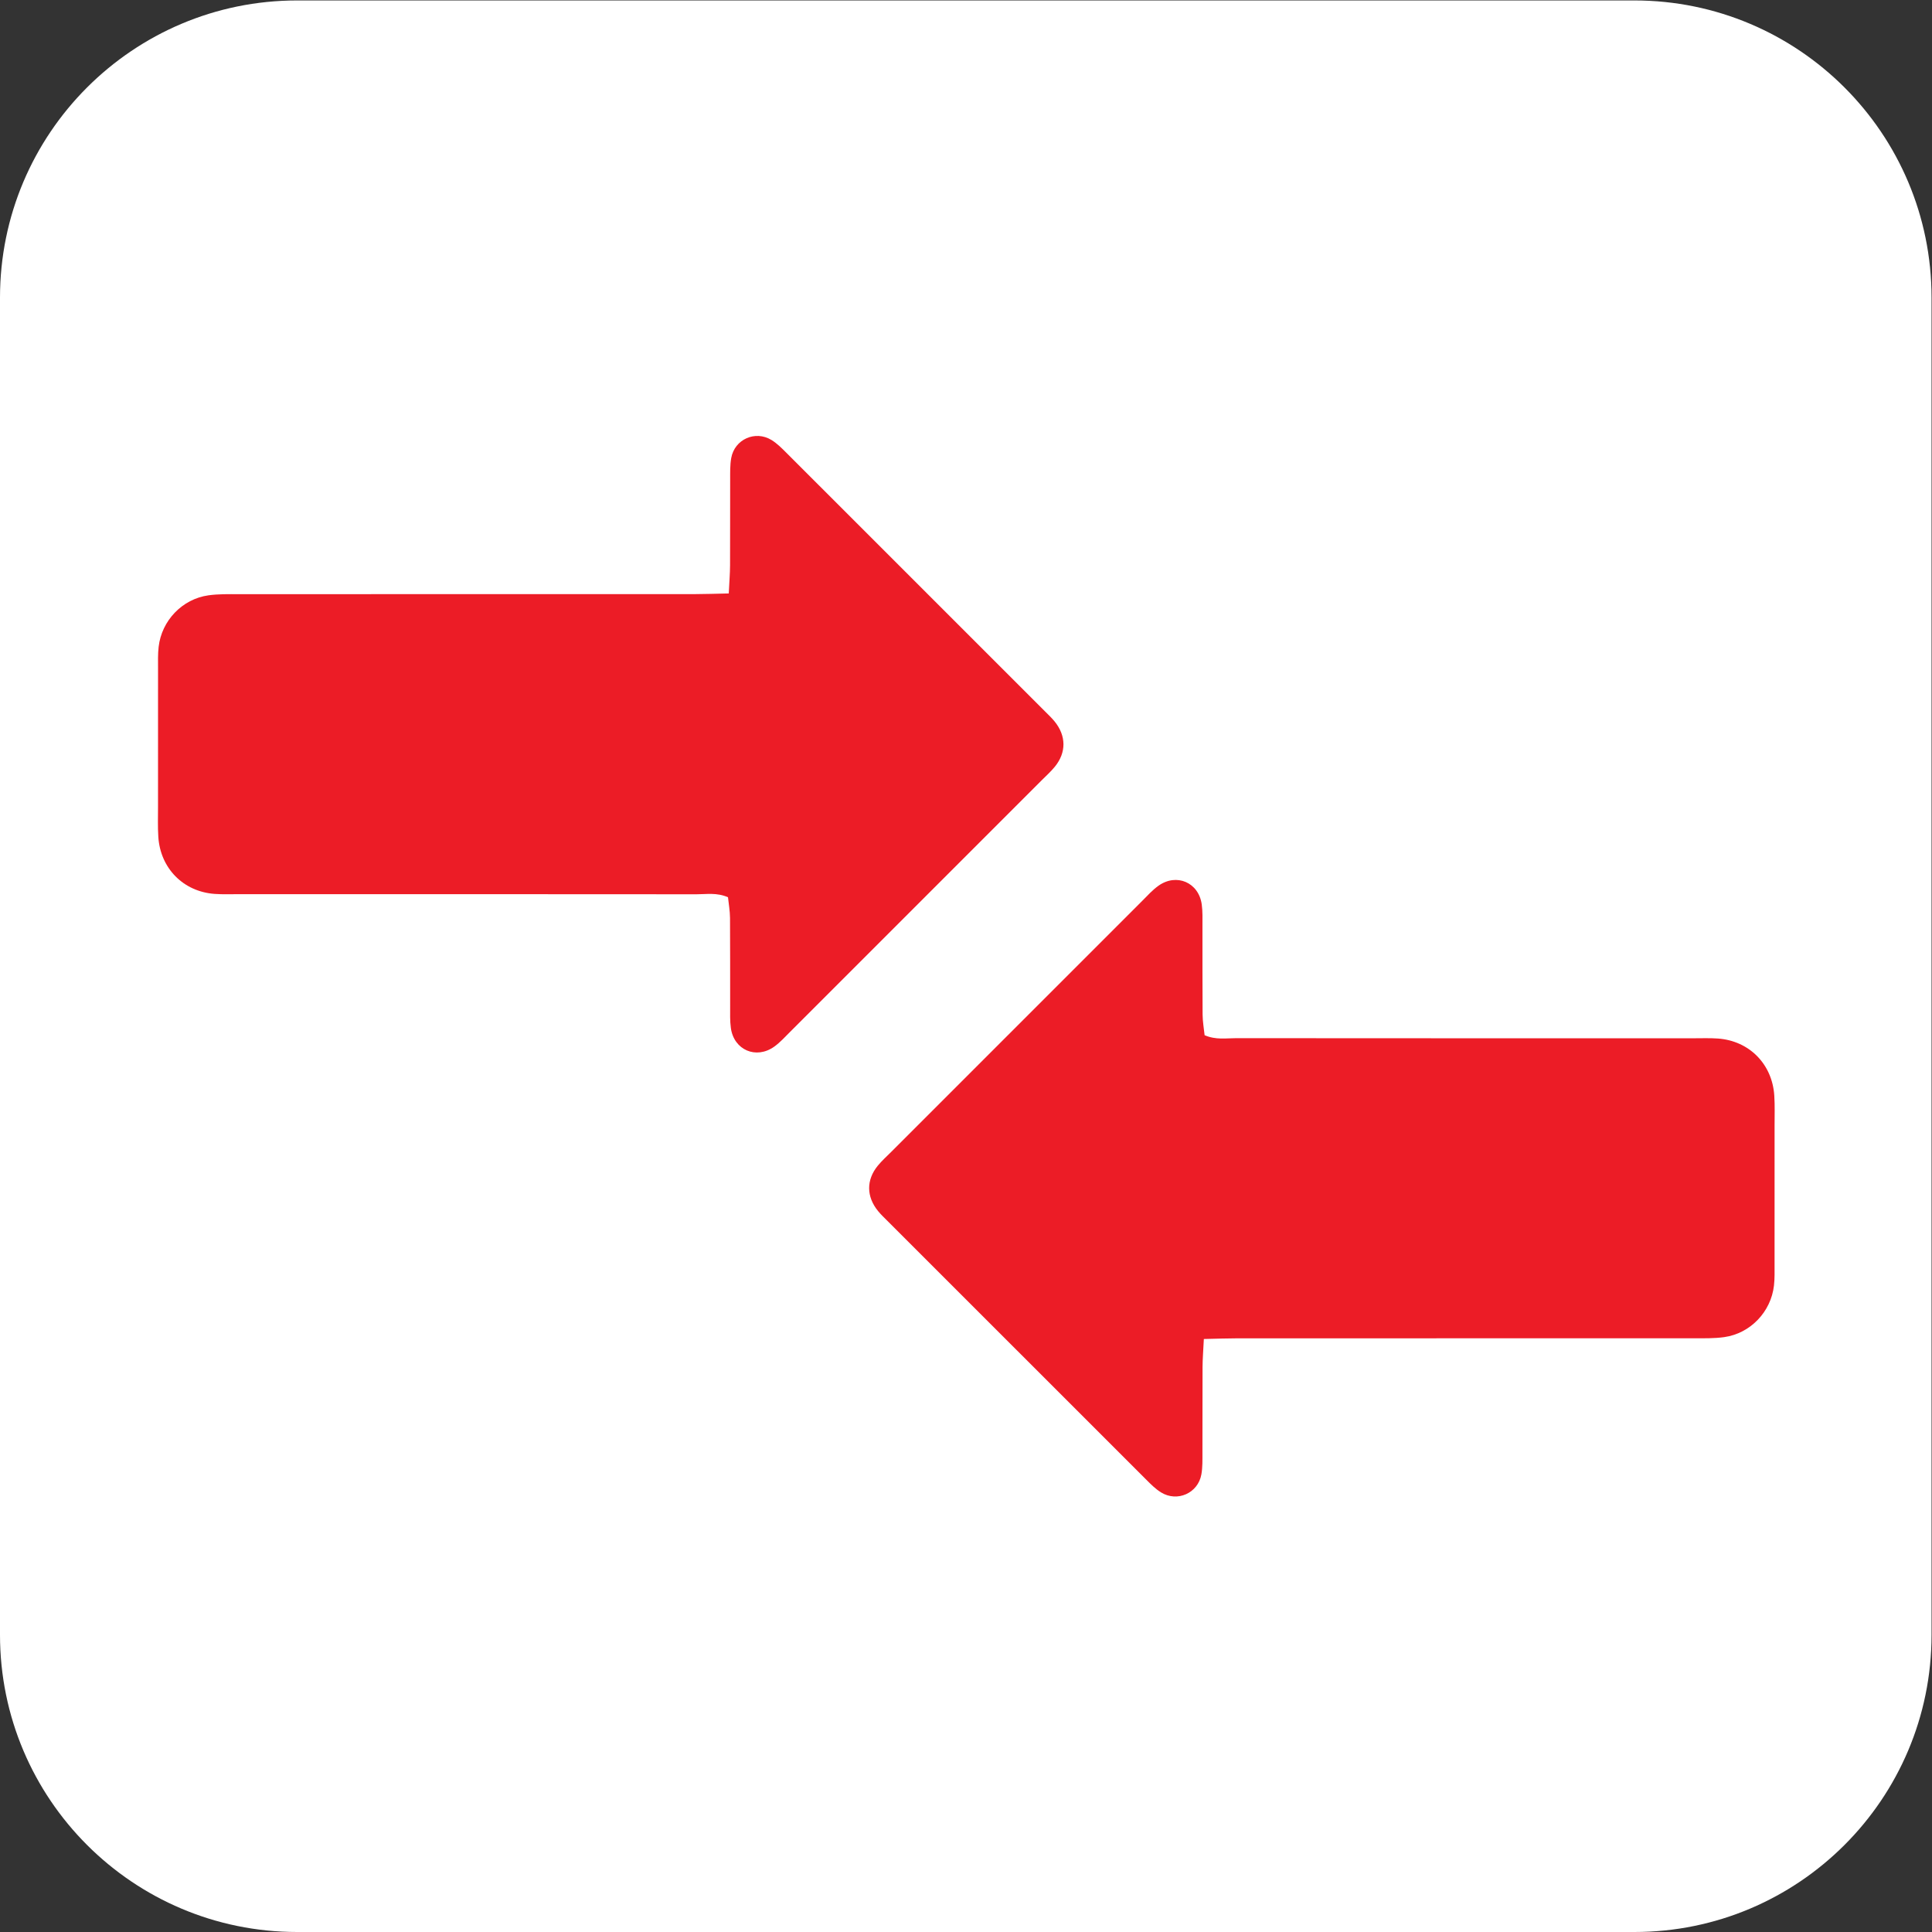 <?xml version="1.0" encoding="UTF-8" standalone="no"?>
<svg
   xmlns:dc="http://purl.org/dc/elements/1.1/"
   xmlns:cc="http://creativecommons.org/ns#"
   xmlns:rdf="http://www.w3.org/1999/02/22-rdf-syntax-ns#"
   xmlns:svg="http://www.w3.org/2000/svg"
   xmlns="http://www.w3.org/2000/svg"
   viewBox="0 0 377.947 377.947"
   height="377.947"
   width="377.947"
   xml:space="preserve"
   id="svg2"
   version="1.1"><rect x="0" y="0" width="377.947" height="377.947" fill="#333333" stroke="none"/><defs
     id="defs6" /><g
     transform="matrix(1.333,0,0,-1.333,0,377.947)"
     id="g10"><g
       transform="scale(0.1)"
       id="g12"><path
         id="path14"
         style="fill:#ffffff;fill-opacity:1;fill-rule:nonzero;stroke:none"
         d="M 436.098,2834.65 H 2398.55 c 240.85,0 436.1,-195.25 436.1,-436.1 V 436.102 C 2834.65,195.25 2639.4,0 2398.55,0 H 436.098 C 195.246,0 0,195.25 0,436.102 V 2398.55 c 0,240.85 195.246,436.1 436.098,436.1" /><path
         id="path16"
         style="fill:#ec1c26;fill-opacity:1;fill-rule:evenodd;stroke:none"
         d="m 1767.82,1316.07 c -0.97,9.57 -2.86,19.95 -2.95,30.37 -0.35,43.12 -0.09,86.22 -0.21,129.33 -0.03,10.76 0.42,21.67 -1.04,32.27 -4.47,32.26 -36.99,46.3 -63.58,27.35 -8.68,-6.2 -16,-14.39 -23.61,-21.99 -122.91,-122.85 -245.78,-245.74 -368.65,-368.66 -6.67,-6.65 -13.74,-13.01 -19.68,-20.28 -16.97,-20.83 -16.71,-45.25 0.39,-66.32 4.24,-5.22 9.17,-9.86 13.94,-14.63 126.67,-126.709 253.34,-253.44 380.1,-380.049 6.64,-6.641 13.47,-13.481 21.37,-18.34 23.88,-14.68 54.24,-1.121 59.18,26.43 1.88,10.5 1.52,21.449 1.55,32.199 0.17,41.762 -0.03,83.539 0.17,125.301 0.05,11.89 1.06,23.801 1.9,41.199 19.15,0.398 33.75,0.961 48.33,0.98 223.64,0.051 447.27,0 670.9,0.09 14.79,0 29.78,-0.359 44.35,1.68 38.41,5.379 68.65,37 73.1,75.59 1.24,10.66 0.84,21.519 0.88,32.289 0.05,67.361 0.04,134.711 0.02,202.081 -0.02,14.82 0.53,29.68 -0.42,44.44 -2.94,46.29 -36.79,80.51 -82.68,83.81 -12.07,0.86 -24.23,0.37 -36.35,0.37 -223.64,0.02 -447.26,-0.06 -670.89,0.16 -14.53,0.02 -29.49,-2.8 -46.12,4.33" /><path
         id="path18"
         style="fill:#ec1c26;fill-opacity:1;fill-rule:evenodd;stroke:none"
         d="m 1068.37,1518.58 c 0.98,-9.56 2.87,-19.95 2.97,-30.36 0.34,-43.12 0.08,-86.22 0.2,-129.34 0.02,-10.76 -0.42,-21.67 1.04,-32.26 4.47,-32.26 36.99,-46.3 63.58,-27.36 8.68,6.21 15.99,14.39 23.61,21.99 122.91,122.86 245.78,245.74 368.65,368.66 6.67,6.65 13.75,13.01 19.68,20.28 16.97,20.84 16.71,45.26 -0.39,66.33 -4.24,5.21 -9.17,9.86 -13.94,14.62 -126.67,126.72 -253.34,253.45 -380.1,380.06 -6.64,6.64 -13.47,13.48 -21.37,18.34 -23.88,14.67 -54.24,1.12 -59.19,-26.43 -1.87,-10.5 -1.51,-21.46 -1.55,-32.21 -0.16,-41.76 0.04,-83.54 -0.16,-125.29 -0.06,-11.9 -1.06,-23.81 -1.9,-41.21 -19.16,-0.39 -33.74,-0.96 -48.33,-0.97 -223.643,-0.05 -447.272,0 -670.9,-0.1 -14.793,0 -29.778,0.36 -44.348,-1.68 -38.41,-5.38 -68.656,-36.99 -73.106,-75.58 -1.234,-10.66 -0.843,-21.52 -0.871,-32.3 -0.054,-67.36 -0.047,-134.71 -0.031,-202.08 0.02,-14.81 -0.523,-29.68 0.426,-44.44 2.945,-46.28 36.789,-80.51 82.68,-83.8 12.07,-0.87 24.226,-0.37 36.351,-0.37 223.633,-0.02 447.262,0.05 670.889,-0.17 14.53,-0.02 29.49,2.8 46.11,-4.33" /></g></g></svg>